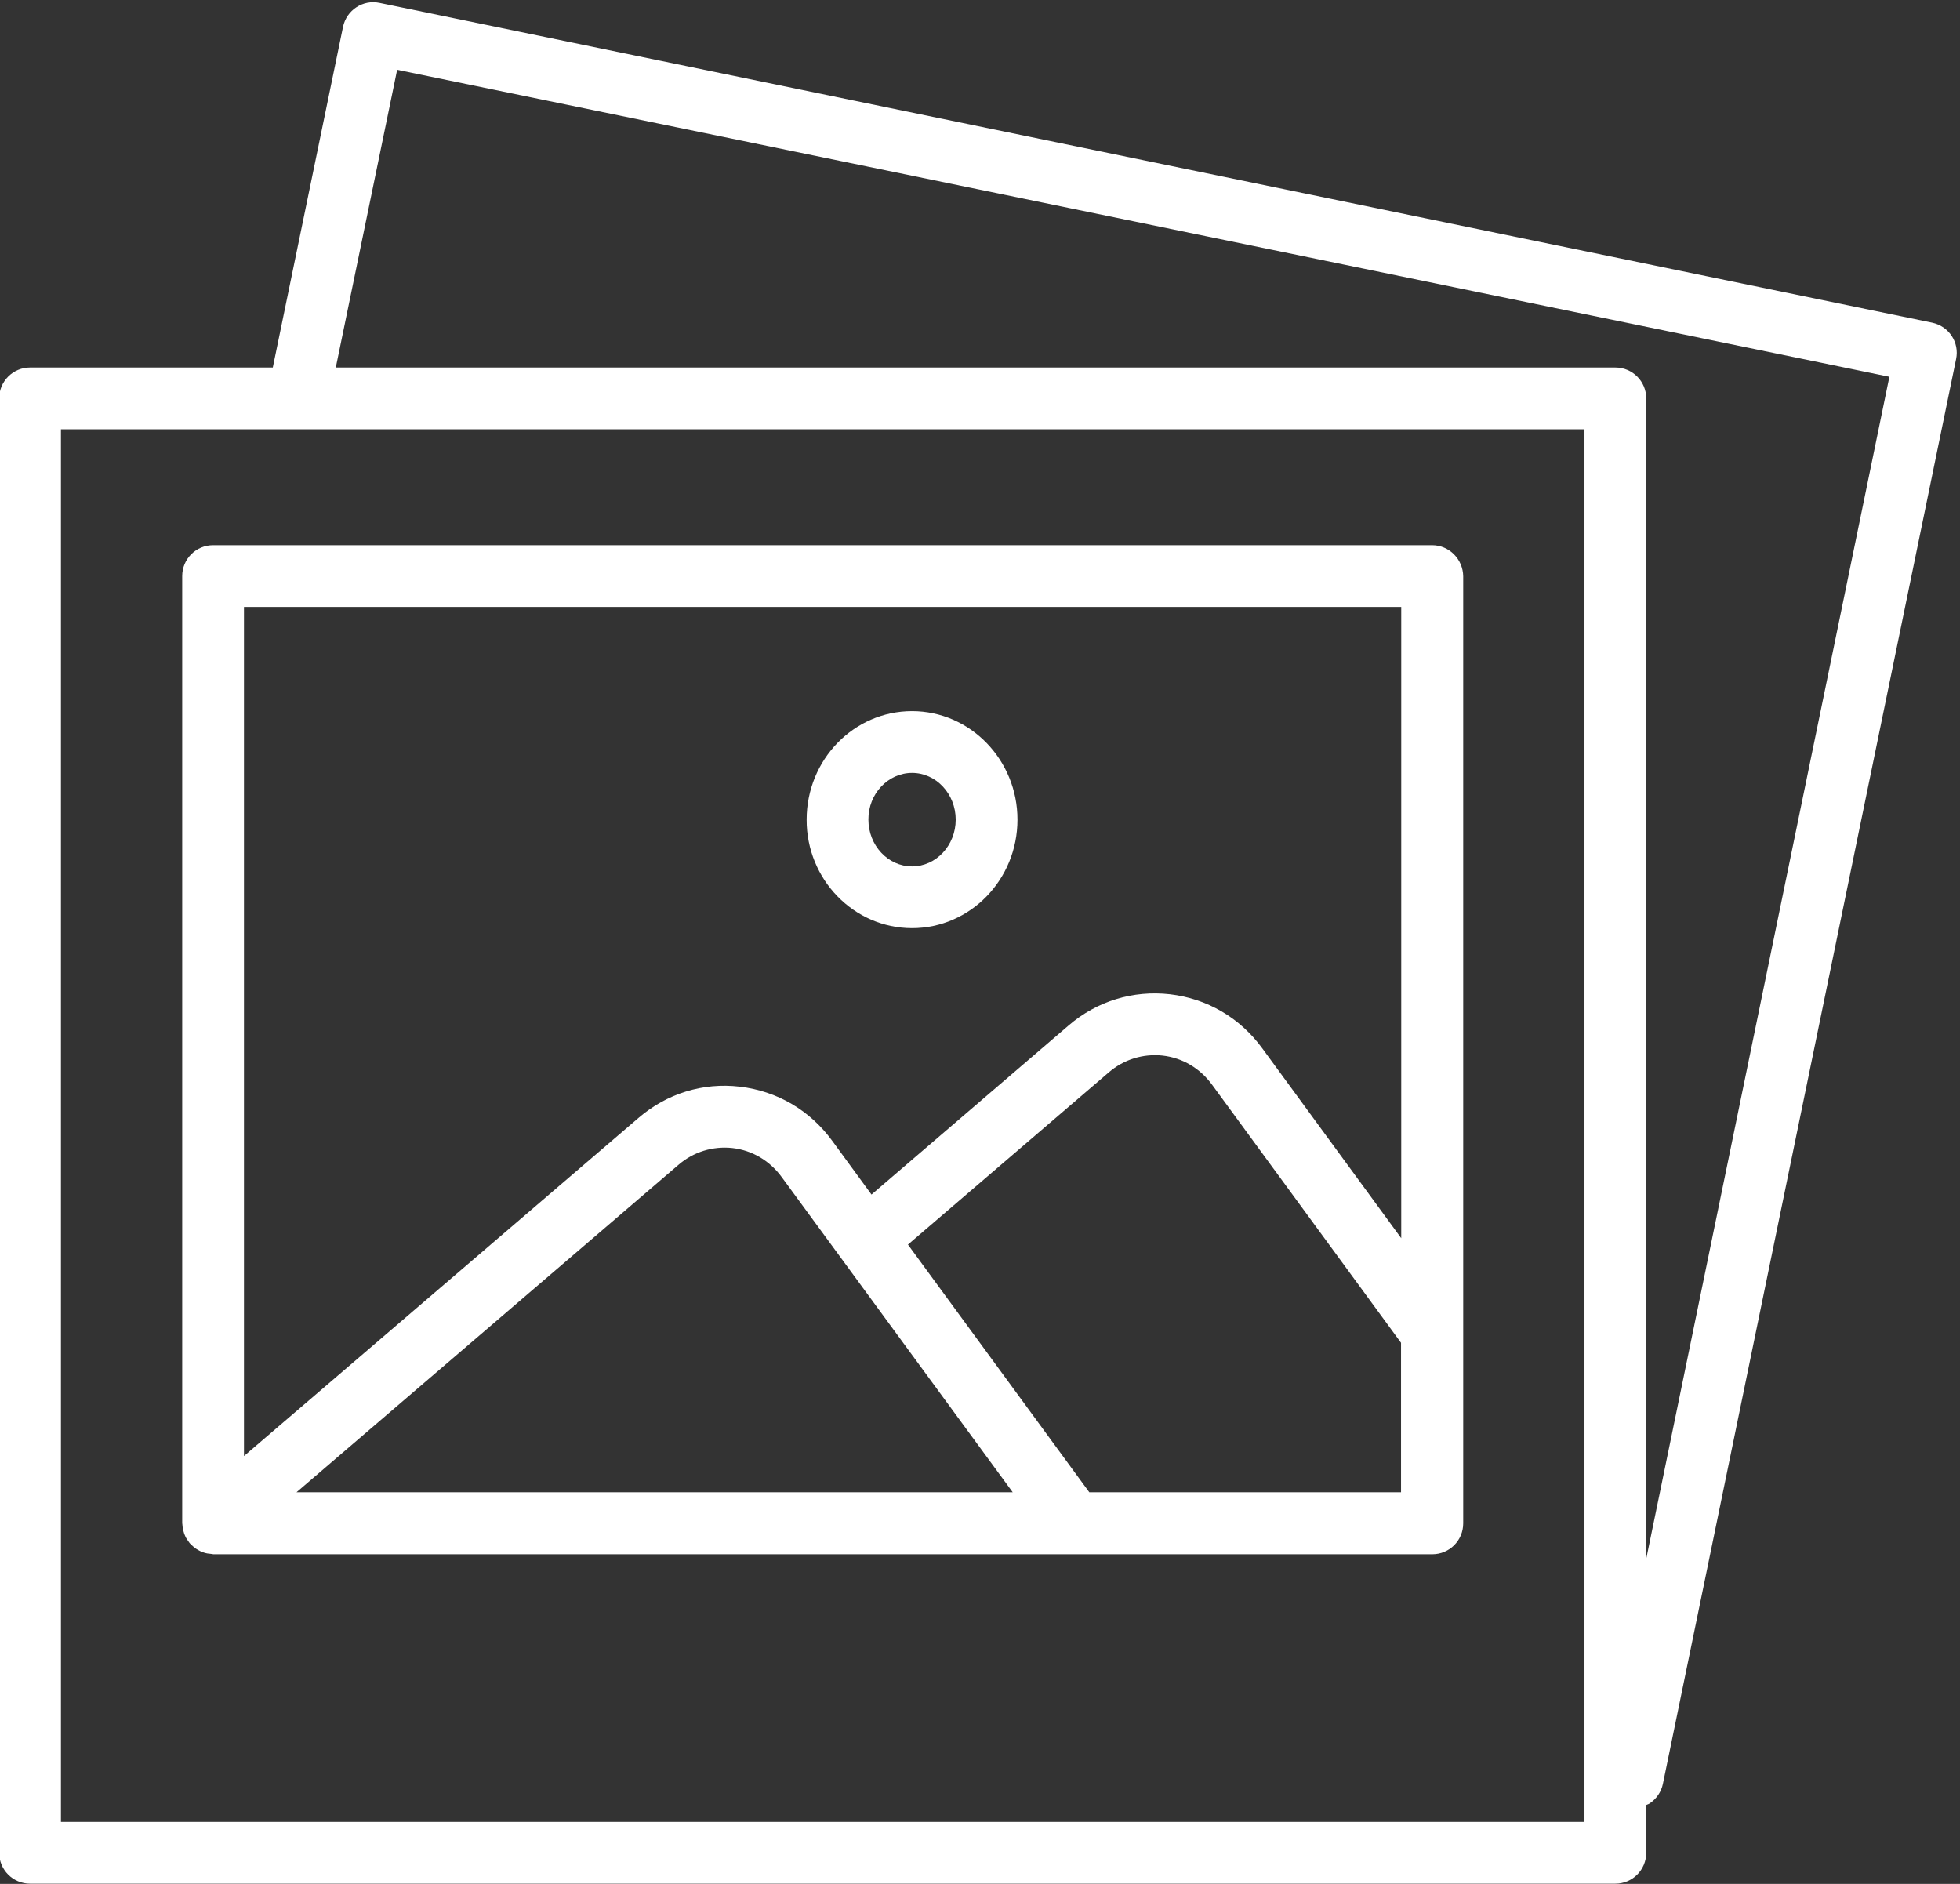 <?xml version="1.0" encoding="UTF-8" standalone="no"?><svg xmlns="http://www.w3.org/2000/svg" xmlns:xlink="http://www.w3.org/1999/xlink" fill="#ffffff" height="91.5" preserveAspectRatio="xMidYMid meet" version="1" viewBox="2.5 4.2 95.2 91.5" width="95.2" zoomAndPan="magnify"><rect x="2.5" y="4.2" width="95.2" height="91.5" fill="#333333" stroke="none"/><g id="change1_1"><path d="M96.34,19.87L20.93,4.34c-0.8-0.17-1.6,0.35-1.77,1.17l-3.41,16.54H3.96c-0.83,0-1.5,0.67-1.5,1.5v70.64 c0,0.83,0.67,1.5,1.5,1.5h77c0.83,0,1.5-0.67,1.5-1.5v-2.32c0.06-0.03,0.12-0.04,0.17-0.08c0.33-0.22,0.56-0.56,0.64-0.95 l14.24-69.2C97.68,20.83,97.16,20.04,96.34,19.87z M79.46,92.69h-74V25.05h11.51h62.49v65.31V92.69z M82.46,79.91V23.55 c0-0.83-0.67-1.5-1.5-1.5H18.81l2.98-14.46L94.27,22.5L82.46,79.91z"/></g><g id="change1_2"><path d="M72.06,30.68H12.85c-0.83,0-1.5,0.67-1.5,1.5v46c0,0.03,0.01,0.05,0.01,0.08c0,0.05,0.01,0.11,0.02,0.16 c0.01,0.05,0.02,0.09,0.03,0.14c0.01,0.05,0.03,0.09,0.04,0.14c0.02,0.05,0.04,0.09,0.06,0.14c0.02,0.04,0.04,0.08,0.07,0.12 c0.03,0.05,0.06,0.09,0.09,0.13c0.02,0.02,0.03,0.05,0.05,0.07c0.01,0.01,0.03,0.02,0.04,0.04c0.04,0.04,0.08,0.07,0.12,0.11 c0.03,0.03,0.07,0.06,0.11,0.09c0.04,0.03,0.08,0.05,0.13,0.08c0.04,0.02,0.08,0.05,0.13,0.07c0.04,0.02,0.09,0.04,0.13,0.05 c0.05,0.02,0.09,0.03,0.14,0.04c0.04,0.01,0.09,0.02,0.13,0.02c0.05,0.01,0.11,0.01,0.16,0.02c0.02,0,0.03,0.01,0.05,0.01h59.21 c0.83,0,1.5-0.67,1.5-1.5v-46C73.56,31.36,72.89,30.68,72.06,30.68z M70.56,33.68v30.66l-6.74-9.21c-1.09-1.5-2.69-2.43-4.5-2.64 c-1.78-0.2-3.54,0.33-4.92,1.52l-9.57,8.21l-1.9-2.6c-1.09-1.5-2.69-2.43-4.5-2.64c-1.78-0.21-3.54,0.33-4.92,1.52L14.35,74.92 V33.68H70.56z M51.69,76.68H16.9l18.55-15.9c0.74-0.64,1.68-0.92,2.62-0.82c0.97,0.11,1.83,0.62,2.42,1.44L51.69,76.68z M55.41,76.68L46.6,64.65l9.75-8.36c0.74-0.64,1.68-0.92,2.62-0.82c0.97,0.11,1.83,0.62,2.42,1.44l9.16,12.51v7.26H55.41z"/></g><g id="change1_3"><path d="M46.8,49.28c2.83,0,5.12-2.36,5.12-5.27c0-2.91-2.3-5.27-5.12-5.27c-2.83,0-5.12,2.36-5.12,5.27 C41.67,46.91,43.97,49.28,46.8,49.28z M46.8,41.74c1.17,0,2.12,1.02,2.12,2.27c0,1.25-0.95,2.27-2.12,2.27 c-1.17,0-2.12-1.02-2.12-2.27C44.67,42.76,45.63,41.74,46.8,41.74z"/></g></svg>